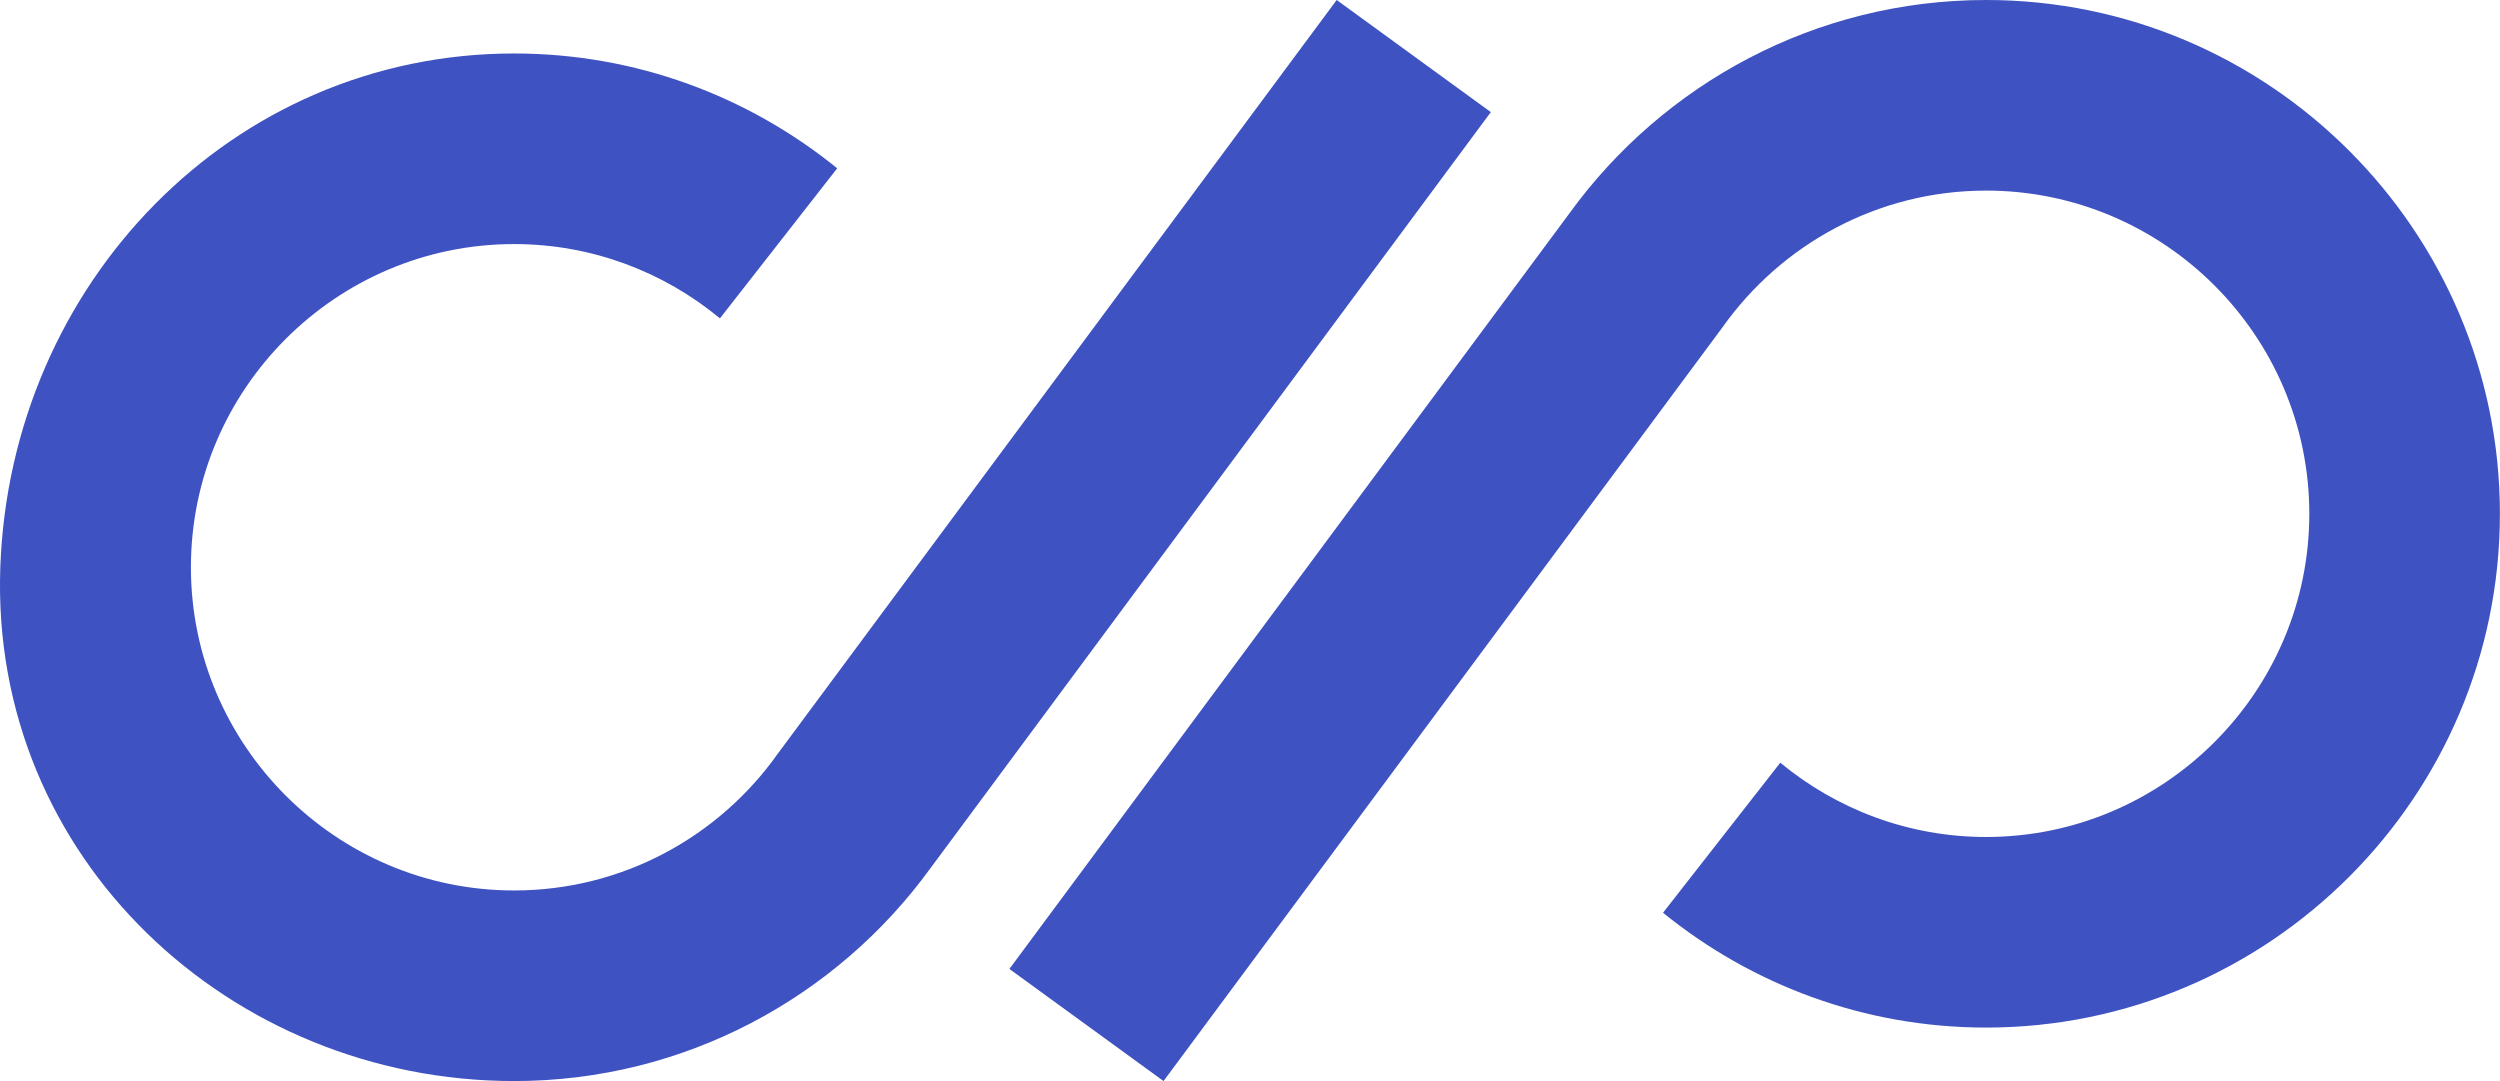 <svg width="237.939" height="102.899" viewBox="0 0 237.939 102.899" fill="none" xmlns="http://www.w3.org/2000/svg"
	xmlns:xlink="http://www.w3.org/1999/xlink">
	<desc>
		Created with Pixso.
	</desc>
	<defs />
	<g style="mix-blend-mode:normal">
		<path id="路径 7"
			d="M48.93 5.09C60.56 5.09 71.27 9.19 79.68 16.02L68.52 30.3C63.19 25.89 56.36 23.23 48.93 23.23C31.98 23.23 18.17 37.05 18.17 53.99C18.17 70.93 31.98 84.75 48.93 84.75C59.27 84.75 68.44 79.61 74.02 71.74L127.22 0L141.89 10.67L88.55 82.64C79.65 94.9 65.18 102.89 48.93 102.89C21.99 102.89 -0.96 81.71 0.03 53.99C0.98 27.07 21.99 5.09 48.93 5.09Z"
			fill="#3E52C1" fill-opacity="1" fill-rule="evenodd" />
	</g>
	<g style="mix-blend-mode:normal">
		<path id="路径 8"
			d="M189.03 97.8C177.4 97.8 166.69 93.7 158.28 86.87L169.44 72.59C174.77 77 181.6 79.66 189.03 79.66C205.97 79.66 219.79 65.84 219.79 48.9C219.79 31.96 205.97 18.14 189.03 18.14C178.69 18.14 169.52 23.28 163.94 31.15L110.74 102.89L96.07 92.22L149.41 20.25C158.31 7.99 172.78 0 189.03 0C215.97 0 237.93 21.96 237.93 48.9C237.93 75.83 215.97 97.8 189.03 97.8Z"
			fill="#3E52C1" fill-opacity="1" fill-rule="evenodd" />
	</g>
</svg>
